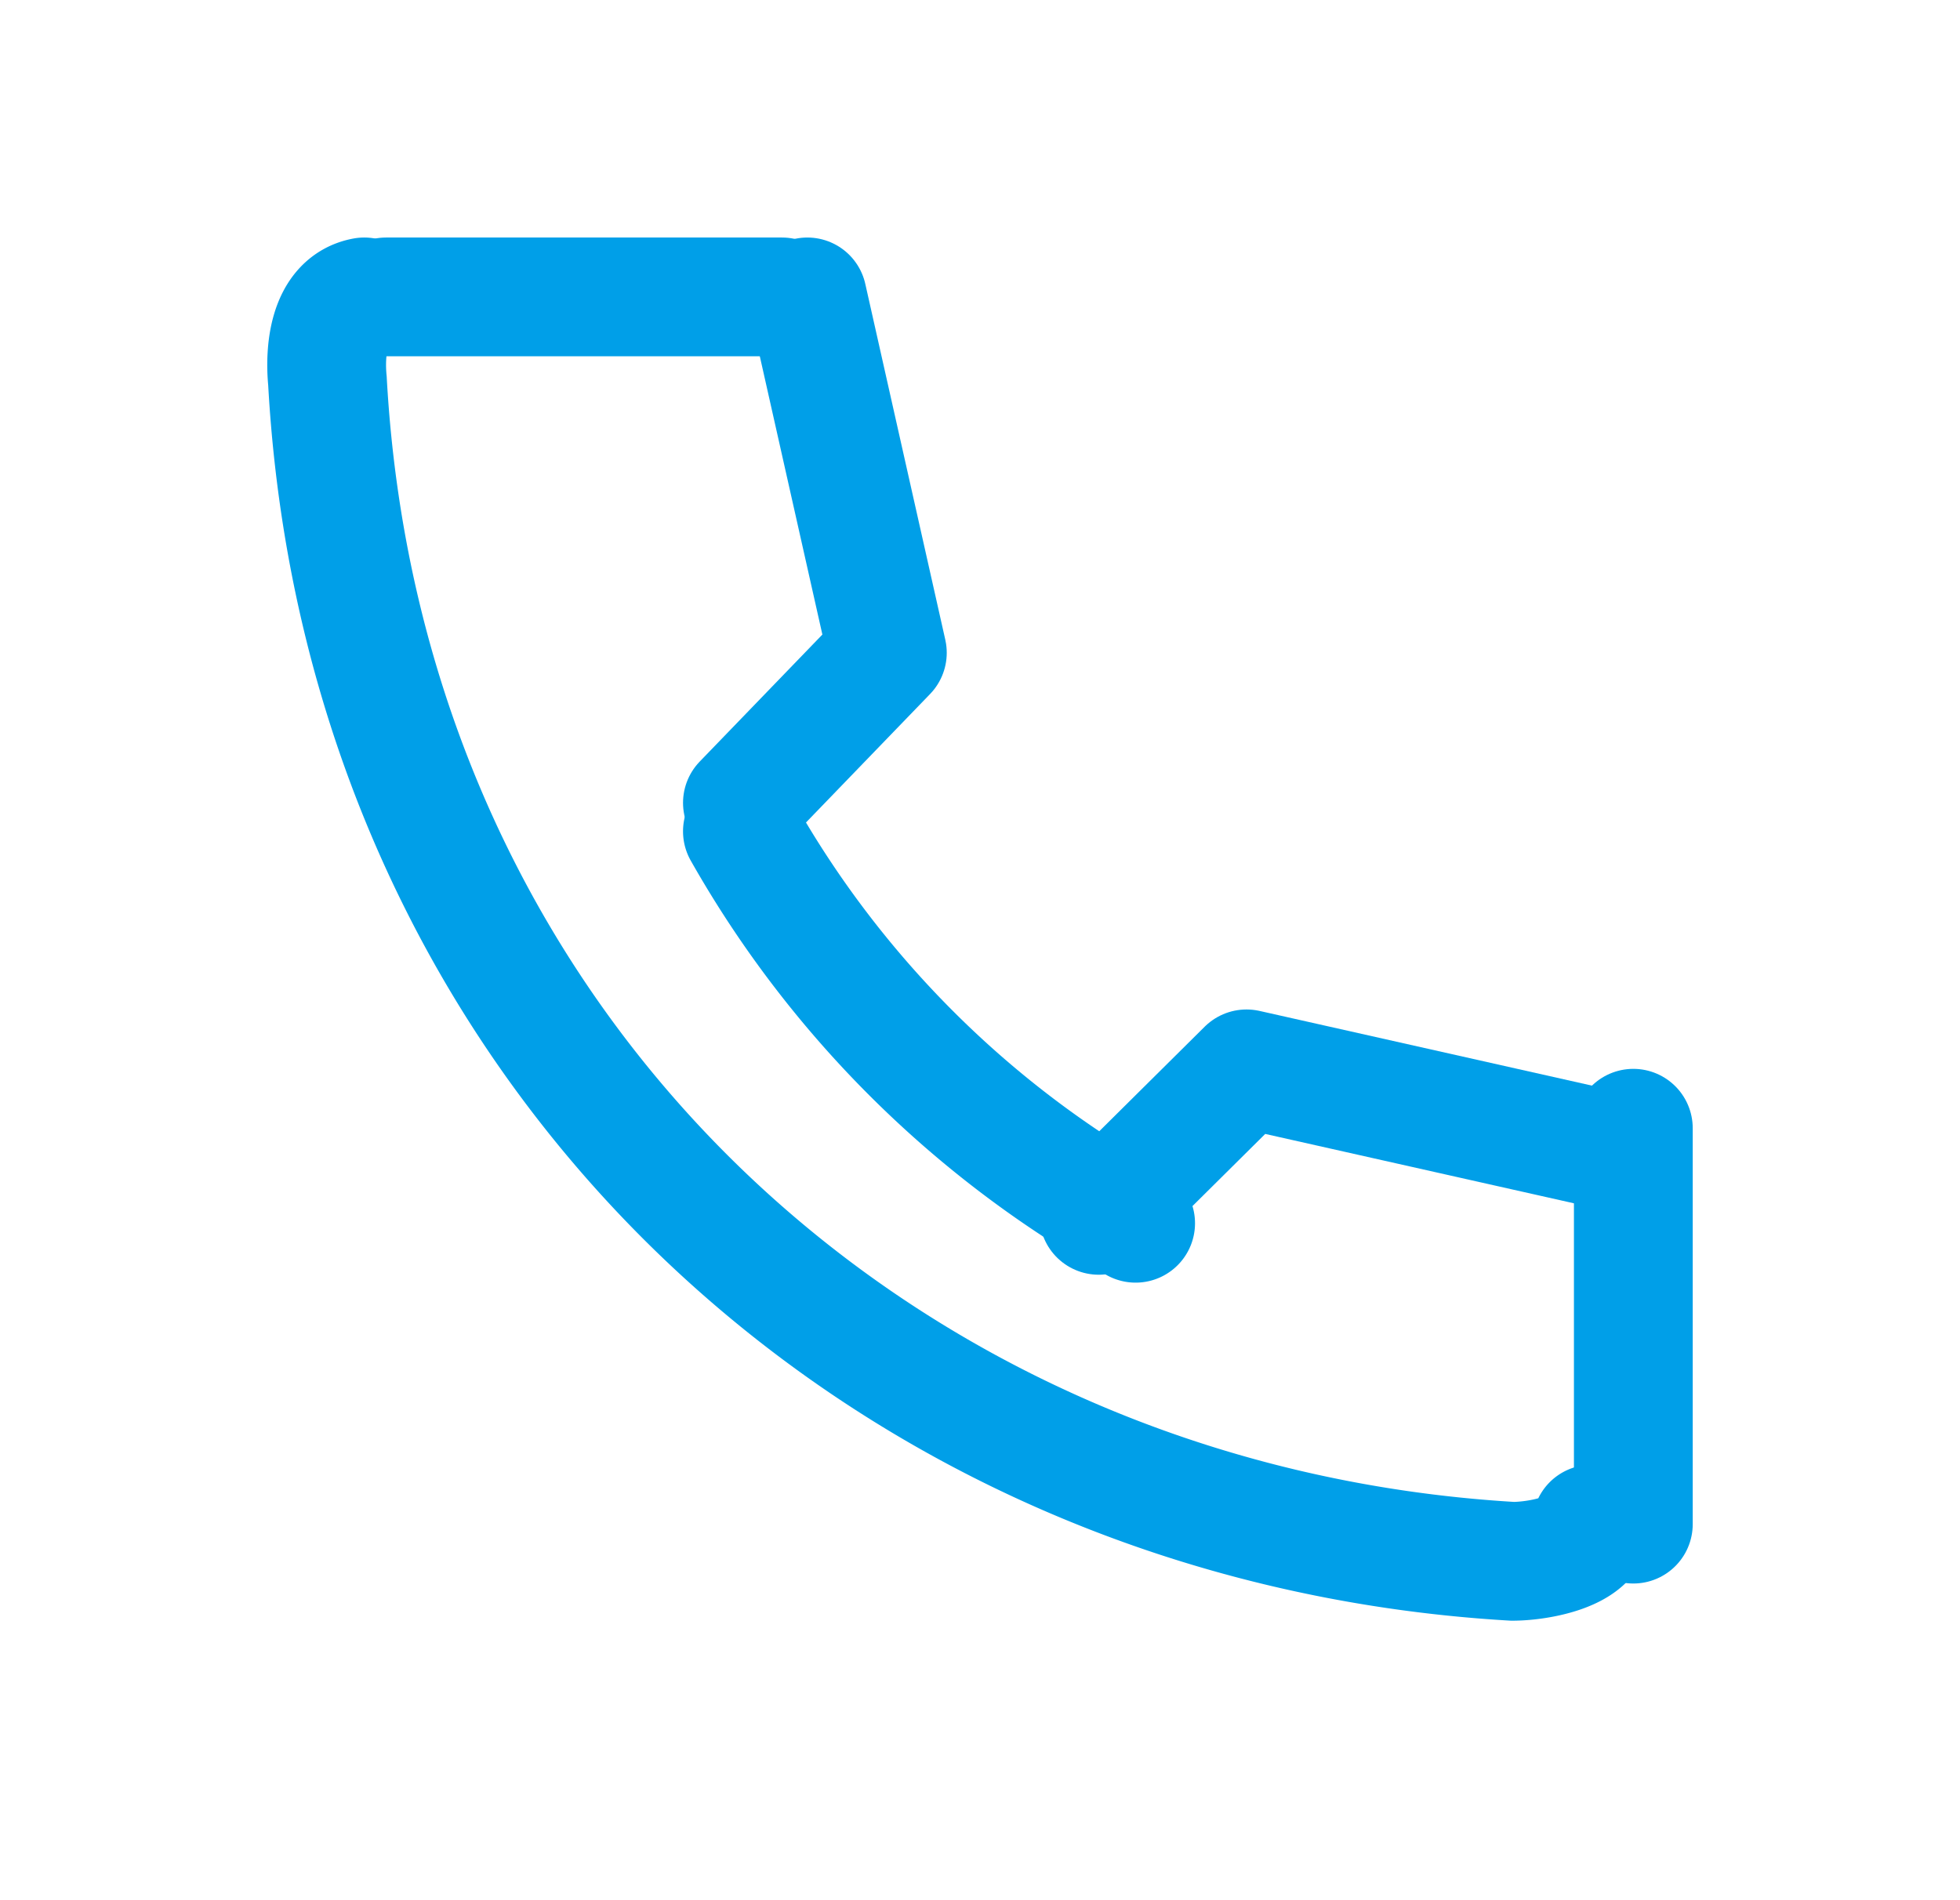 <svg width="33" height="32" fill="none" xmlns="http://www.w3.org/2000/svg"><g clip-path="url(#clip0_11_618)" stroke="#009FE8" stroke-width="2" stroke-linecap="round"><path d="M6.133 5c-.62.113-.666.947-.62 1.413.62 11.254 9.287 19.254 19.954 19.88.433 0 1.333-.16 1.333-.626M12.5 14a17.386 17.386 0 006.62 6.6" stroke-miterlimit="10"/><path d="M26.98 19.347L20.987 18 18.5 20.467M13.593 5l1.347 5.993-2.44 2.527" stroke-linejoin="round"/><path d="M6.5 5h6.667M27.5 19v6.667" stroke-miterlimit="10"/></g><defs><clipPath id="clip0_11_618"><path fill="#fff" transform="translate(.5)" d="M0 0h32v32H0z"/></clipPath></defs></svg>
